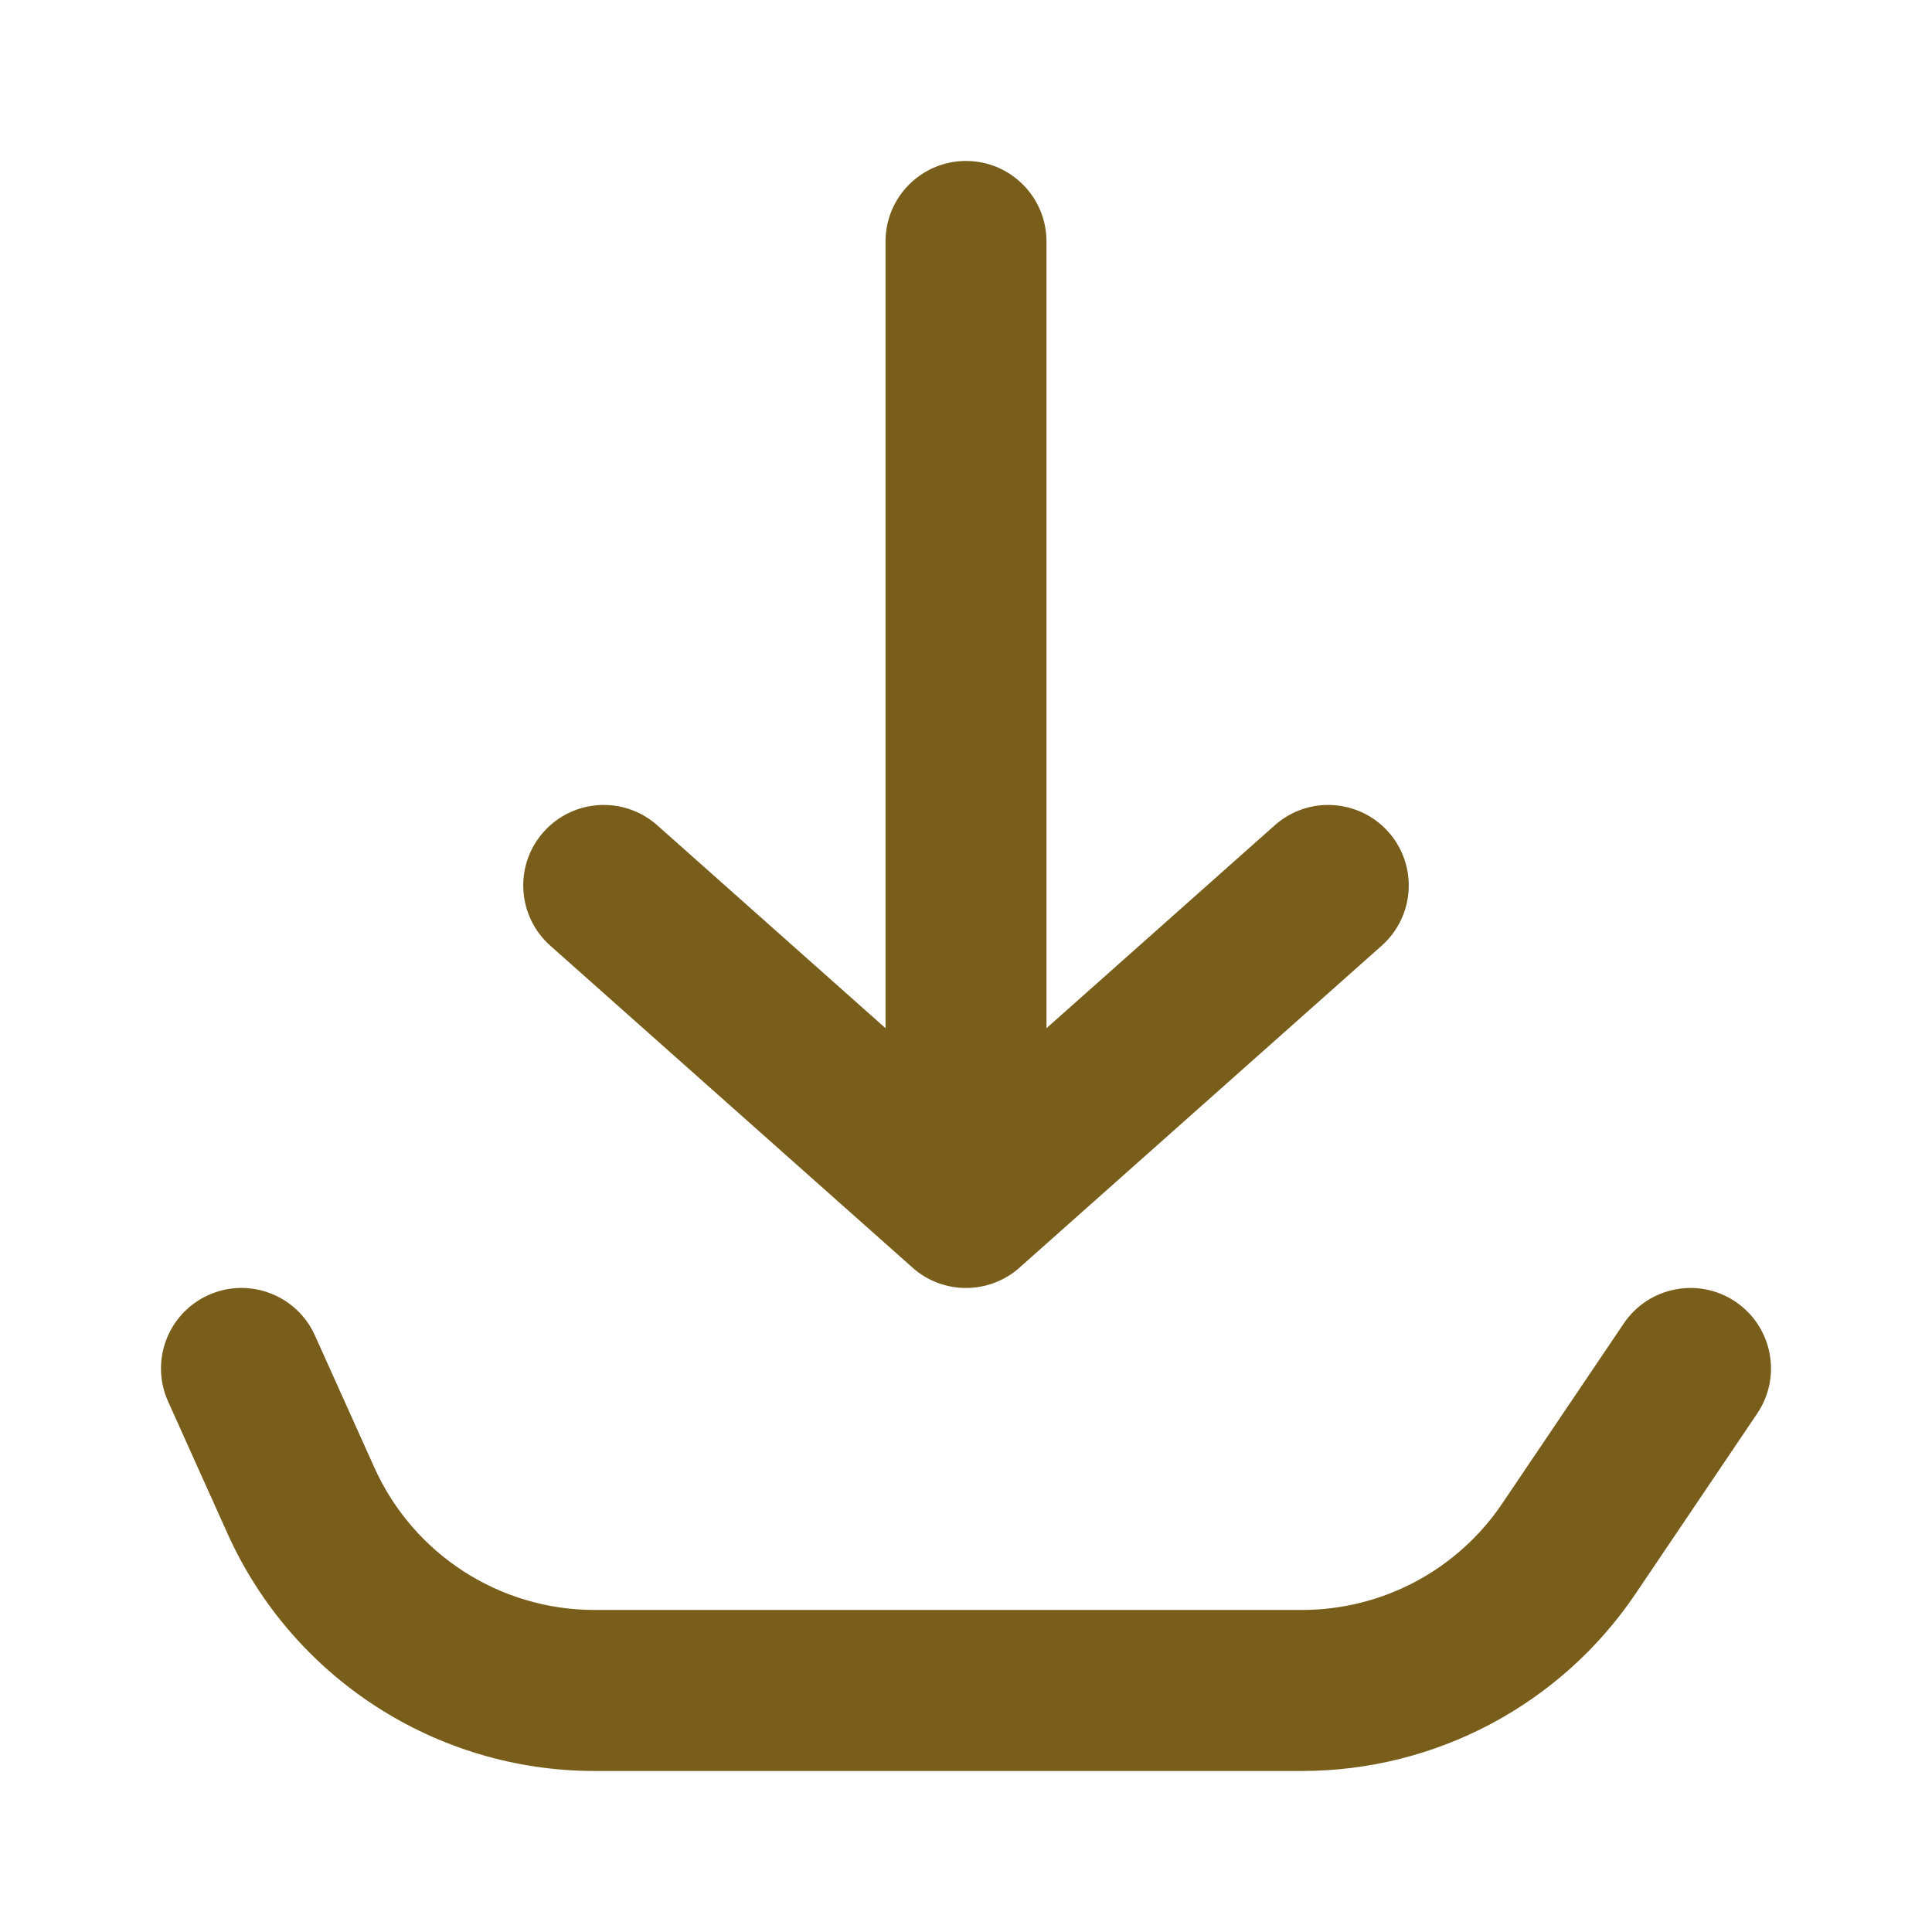 <svg width="32" height="32" viewBox="0 0 32 32" fill="none" xmlns="http://www.w3.org/2000/svg">
<path fill-rule="evenodd" clip-rule="evenodd" d="M22.886 15.663C23.436 15.173 23.486 14.331 22.997 13.78C22.507 13.23 21.665 13.18 21.114 13.669L17.333 17.03L17.333 3.999C17.333 3.263 16.736 2.666 16 2.666C15.264 2.666 14.667 3.263 14.667 3.999L14.667 17.03L10.886 13.669C10.335 13.18 9.493 13.23 9.003 13.78C8.514 14.331 8.564 15.173 9.114 15.663L15.102 20.985C15.366 21.227 15.708 21.344 16.048 21.332C16.213 21.326 16.377 21.29 16.532 21.222C16.665 21.165 16.79 21.085 16.901 20.983L22.886 15.663ZM5.216 22.119C4.914 21.447 4.124 21.148 3.453 21.45C2.781 21.752 2.482 22.542 2.784 23.213L3.769 25.402C4.846 27.794 7.225 29.333 9.848 29.333H21.565C23.781 29.333 25.852 28.232 27.091 26.396L29.105 23.412C29.517 22.802 29.356 21.973 28.746 21.561C28.136 21.149 27.307 21.31 26.895 21.92L24.881 24.904C24.137 26.006 22.895 26.666 21.565 26.666H9.848C8.274 26.666 6.847 25.743 6.201 24.308L5.216 22.119Z" fill="#795E1B"/>
</svg>
